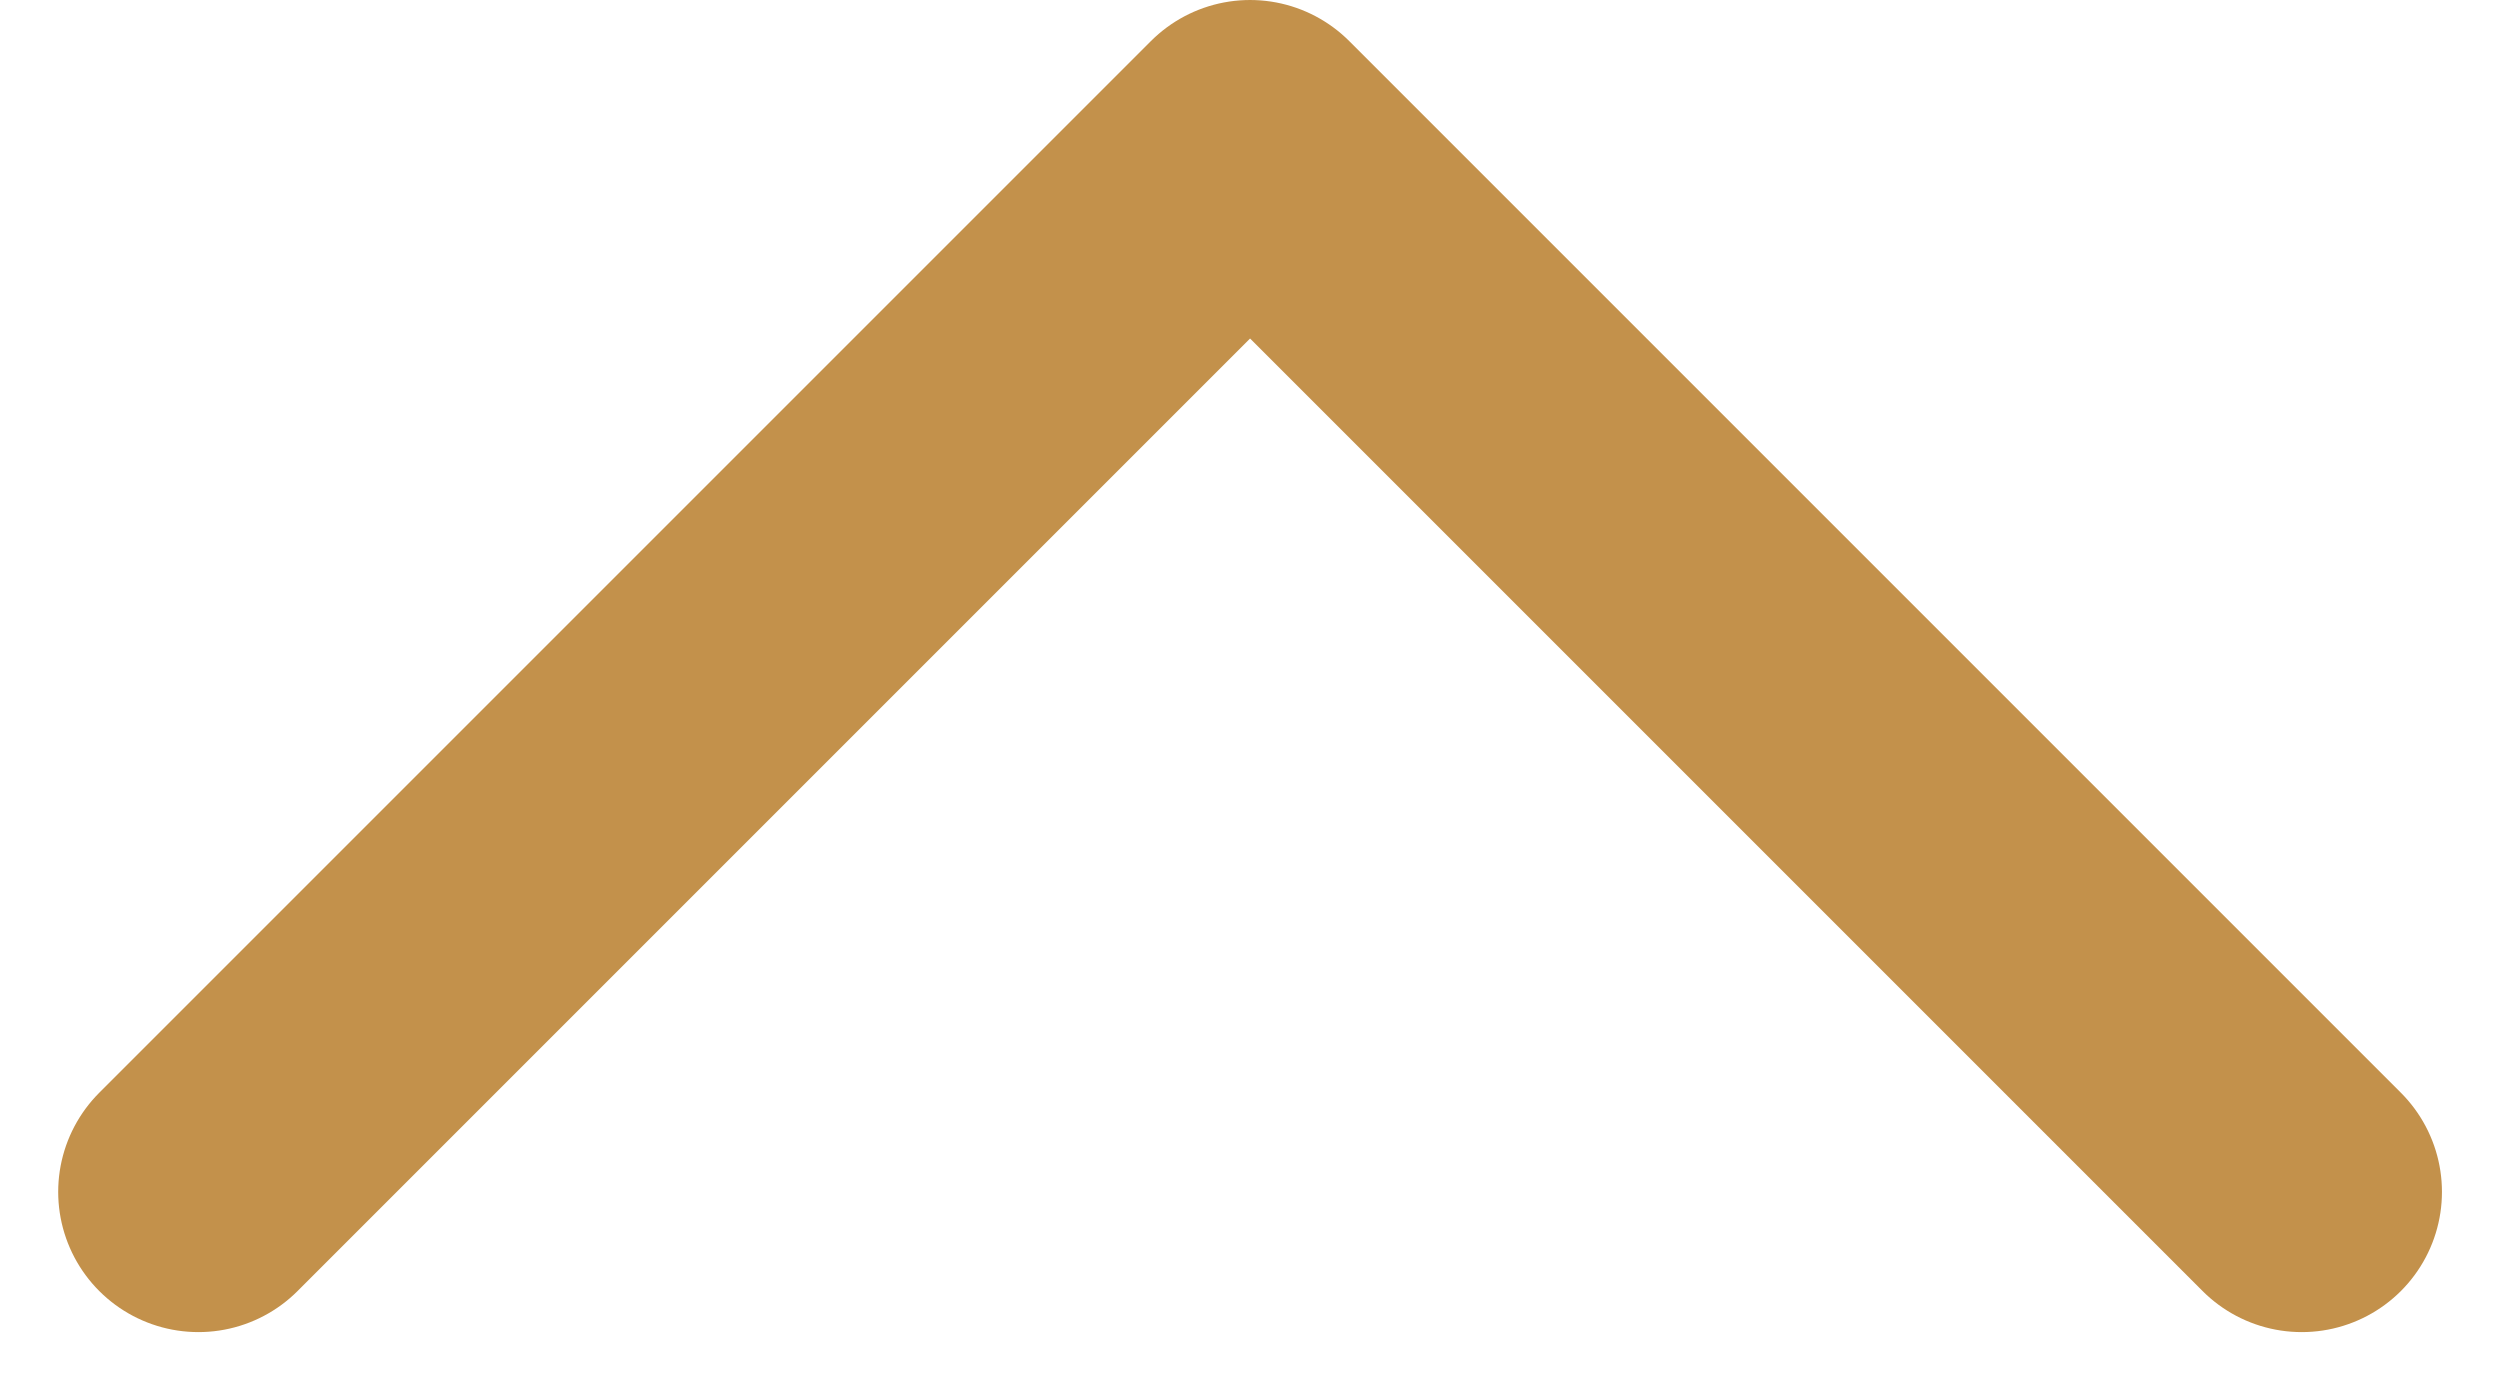 <svg xmlns="http://www.w3.org/2000/svg" width="17.829" height="9.914" viewBox="0 0 17.829 9.914">
  <path id="パス_50325" data-name="パス 50325" d="M-1710.948,787.939l7.5-7.5,7.5,7.5" transform="translate(1712.363 -779.439)" fill="none" stroke="#c3914b" stroke-linecap="round" stroke-linejoin="round" stroke-width="2"/>
</svg>
